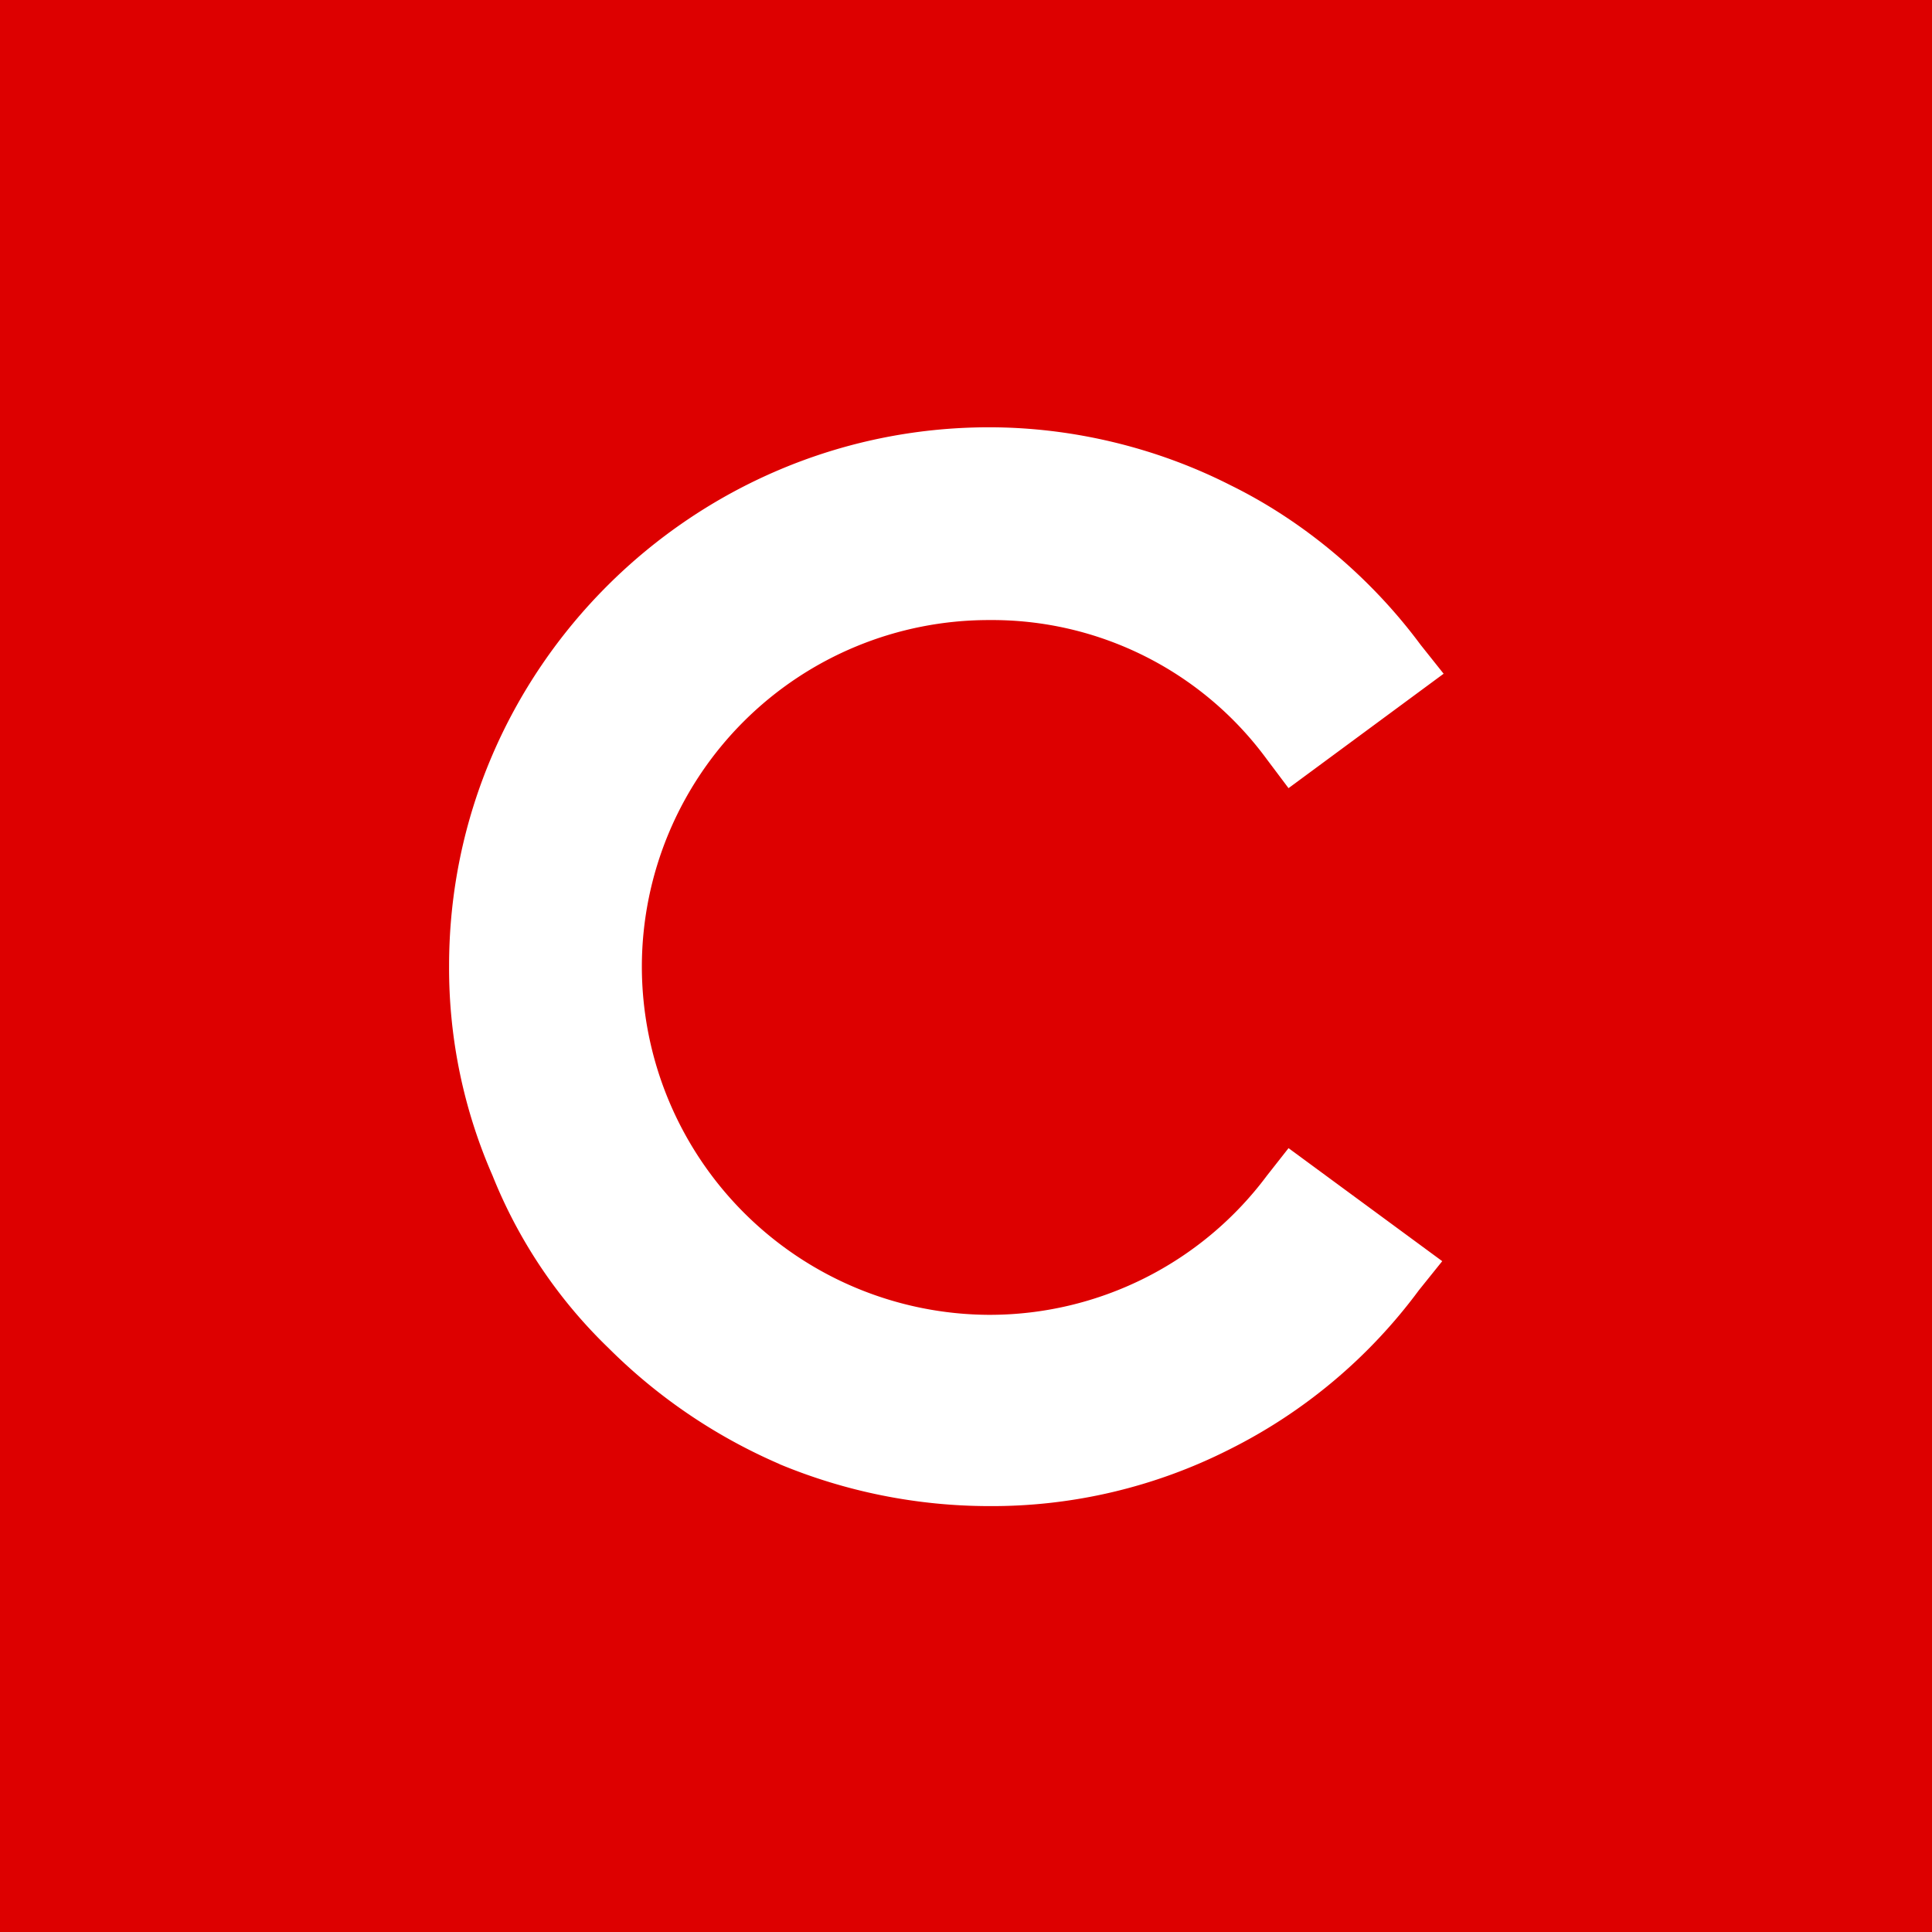 <svg xmlns="http://www.w3.org/2000/svg" viewBox="0 0 18 18">
  <rect x="0" y="0" width="18" height="18" fill="#333333" stroke="none"/>
  <g clip-path="url(#a)">
    <path fill="#D00" d="M0 0h18v18H0V0Z"/>
    <path fill="#fff" d="M7.262 13.64a5.132 5.132 0 0 1-1.593-1.081 4.609 4.609 0 0 1-1.08-1.606 4.814 4.814 0 0 1-.405-1.954c0-2.767 2.268-5.018 5.031-5.018.779 0 1.562.19 2.25.54.688.338 1.31.865 1.77 1.486l.215.27-1.445 1.066-.203-.27a3.174 3.174 0 0 0-2.587-1.296A3.233 3.233 0 0 0 5.98 9a3.248 3.248 0 0 0 3.235 3.25 3.223 3.223 0 0 0 2.588-1.296l.202-.257 1.432 1.053-.217.27a4.938 4.938 0 0 1-1.768 1.485 4.898 4.898 0 0 1-2.237.527 5.102 5.102 0 0 1-1.953-.391Z"/>
  </g>
  <defs>
    <clipPath id="a">
      <path fill="#fff" d="M0 0h18v18H0z"/>
    </clipPath>
  </defs>
</svg>
